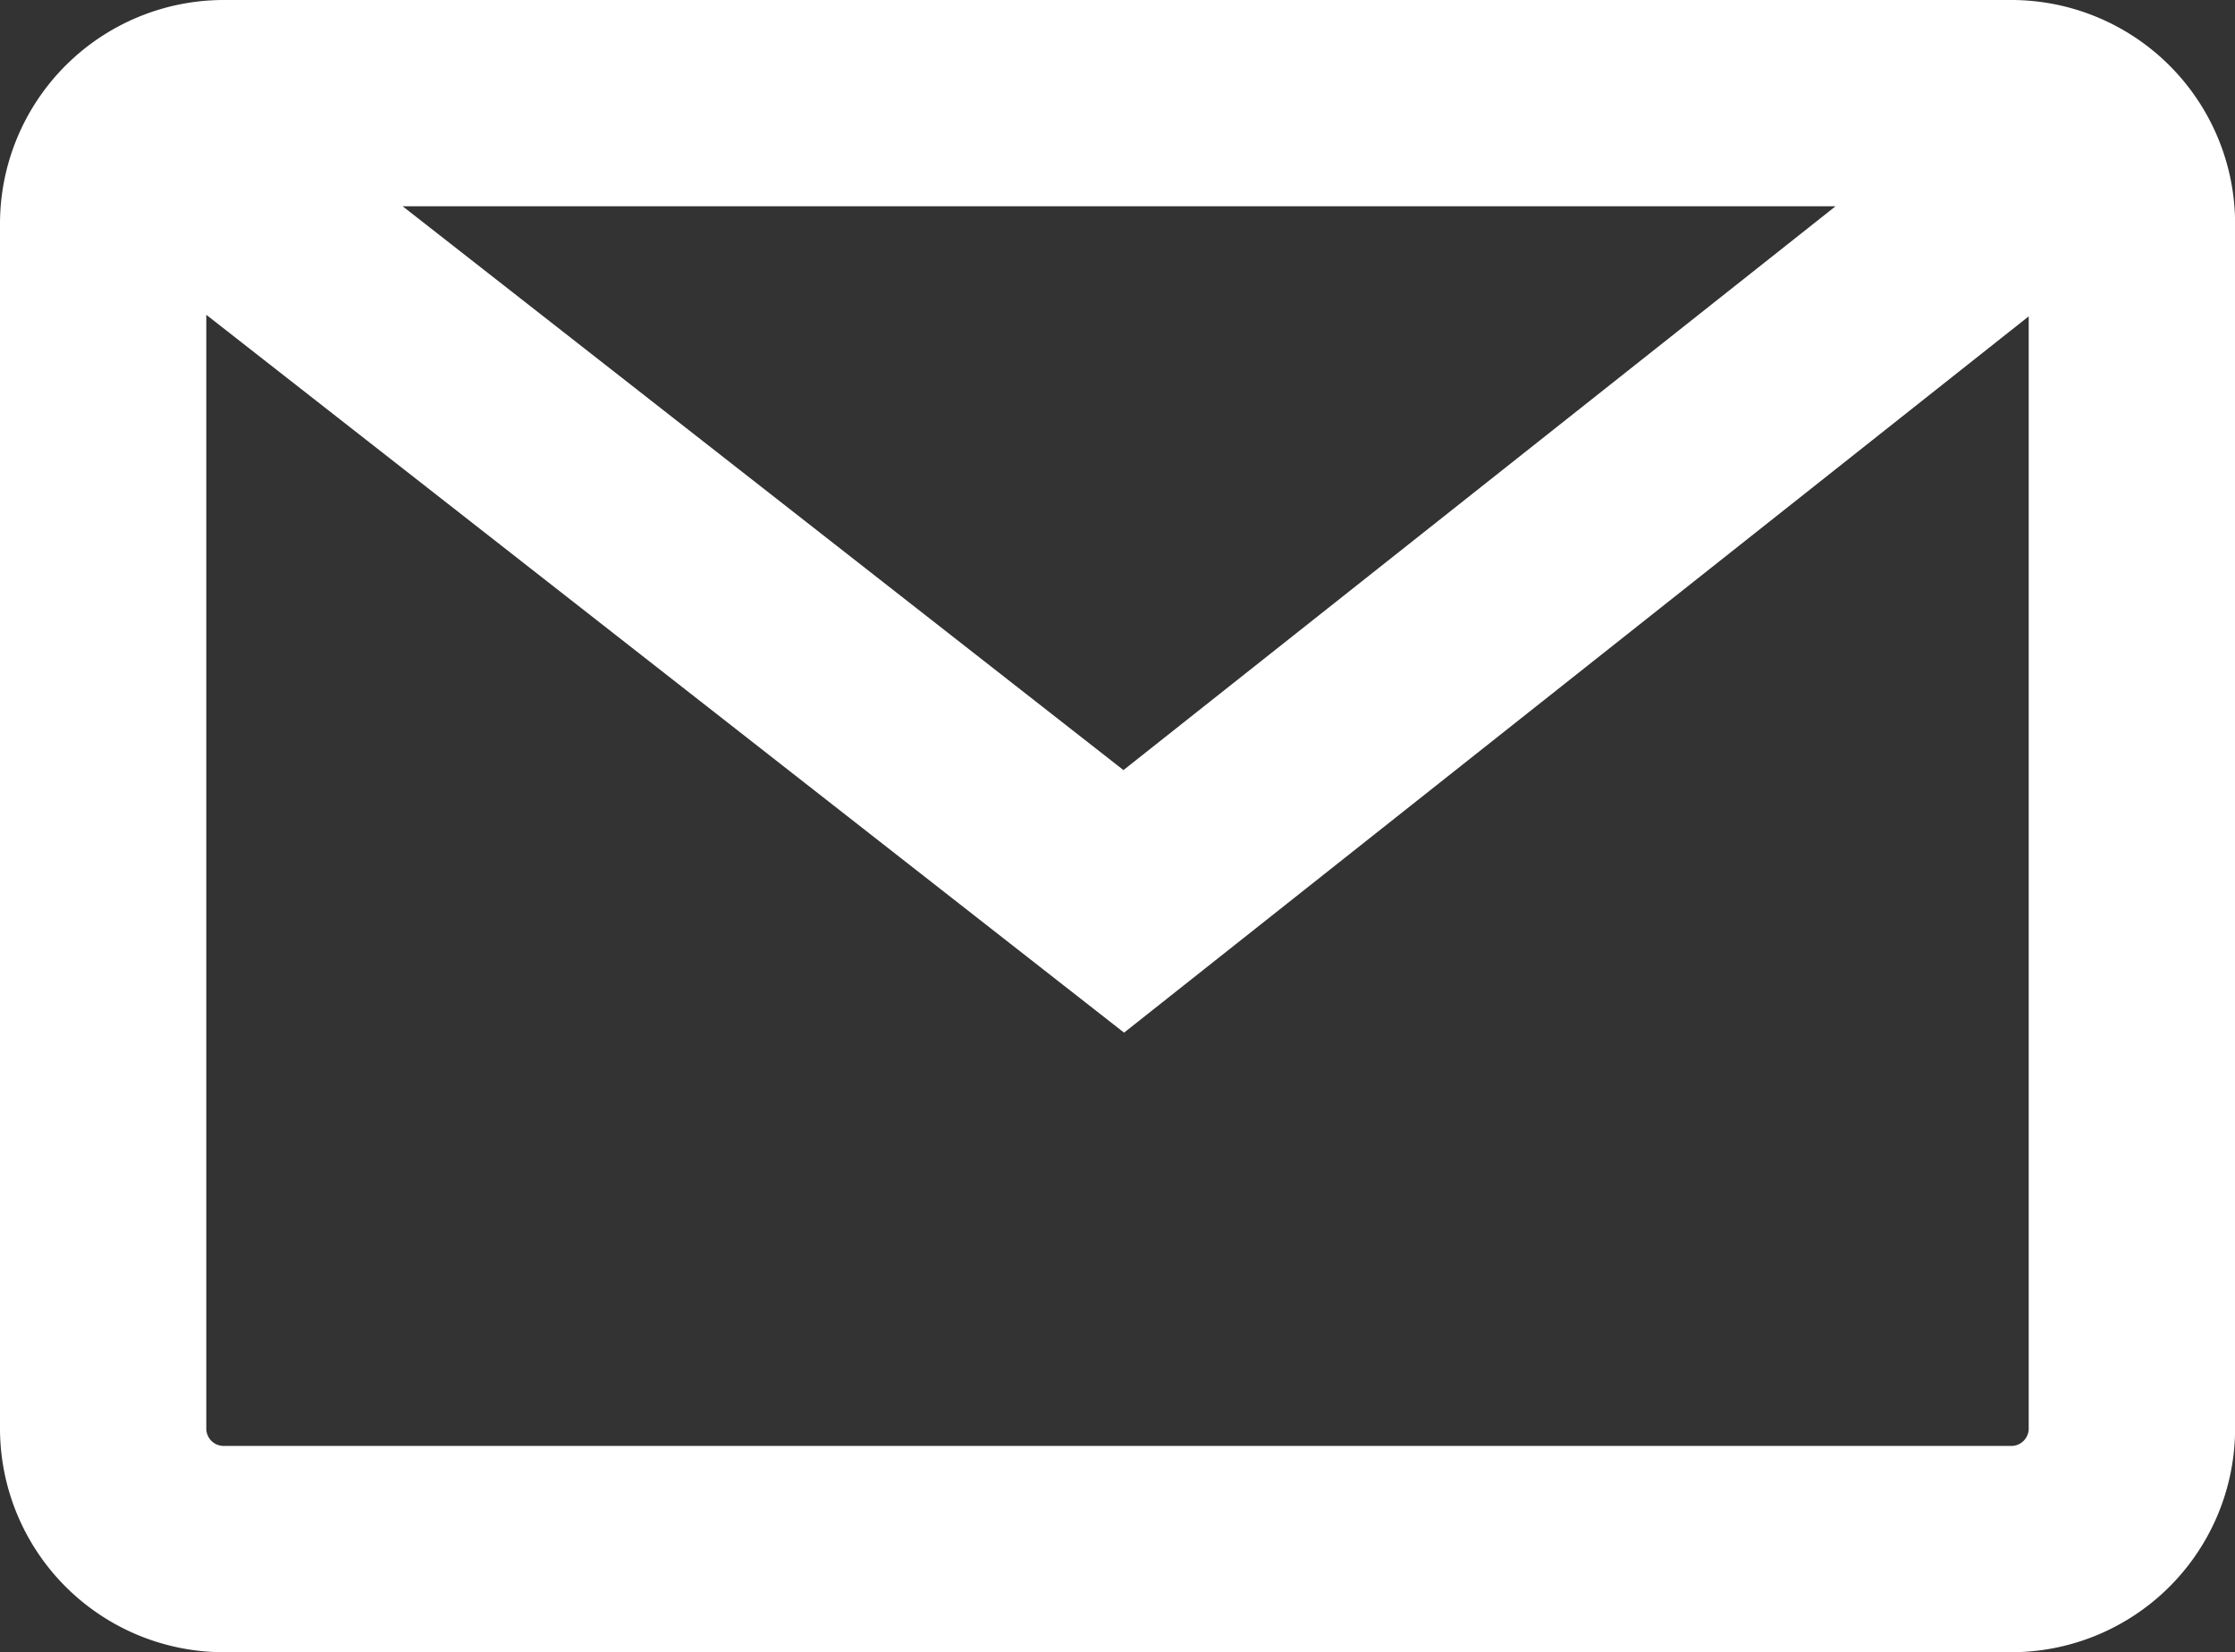 <svg xmlns="http://www.w3.org/2000/svg" width="21.603" height="15.971" viewBox="0 0 21.603 15.971">
  <rect x="0" y="0" width="21.603" height="15.971" fill="#333333" stroke="none"/>
  <path id="パス_66979" data-name="パス 66979" d="M36.816,26.367H19.536a2.164,2.164,0,0,0-2.162,2.162V40.176a2.164,2.164,0,0,0,2.162,2.162h17.28a2.164,2.164,0,0,0,2.162-2.162V28.529A2.164,2.164,0,0,0,36.816,26.367Zm-1.7,1.994-6.883,5.45-6.967-5.45Zm1.7,11.983H19.536a.168.168,0,0,1-.168-.168V29.41l8.871,6.939,8.744-6.924V40.176A.168.168,0,0,1,36.816,40.344Z" transform="translate(-17.374 -26.367)" fill="#fff"/>
</svg>
